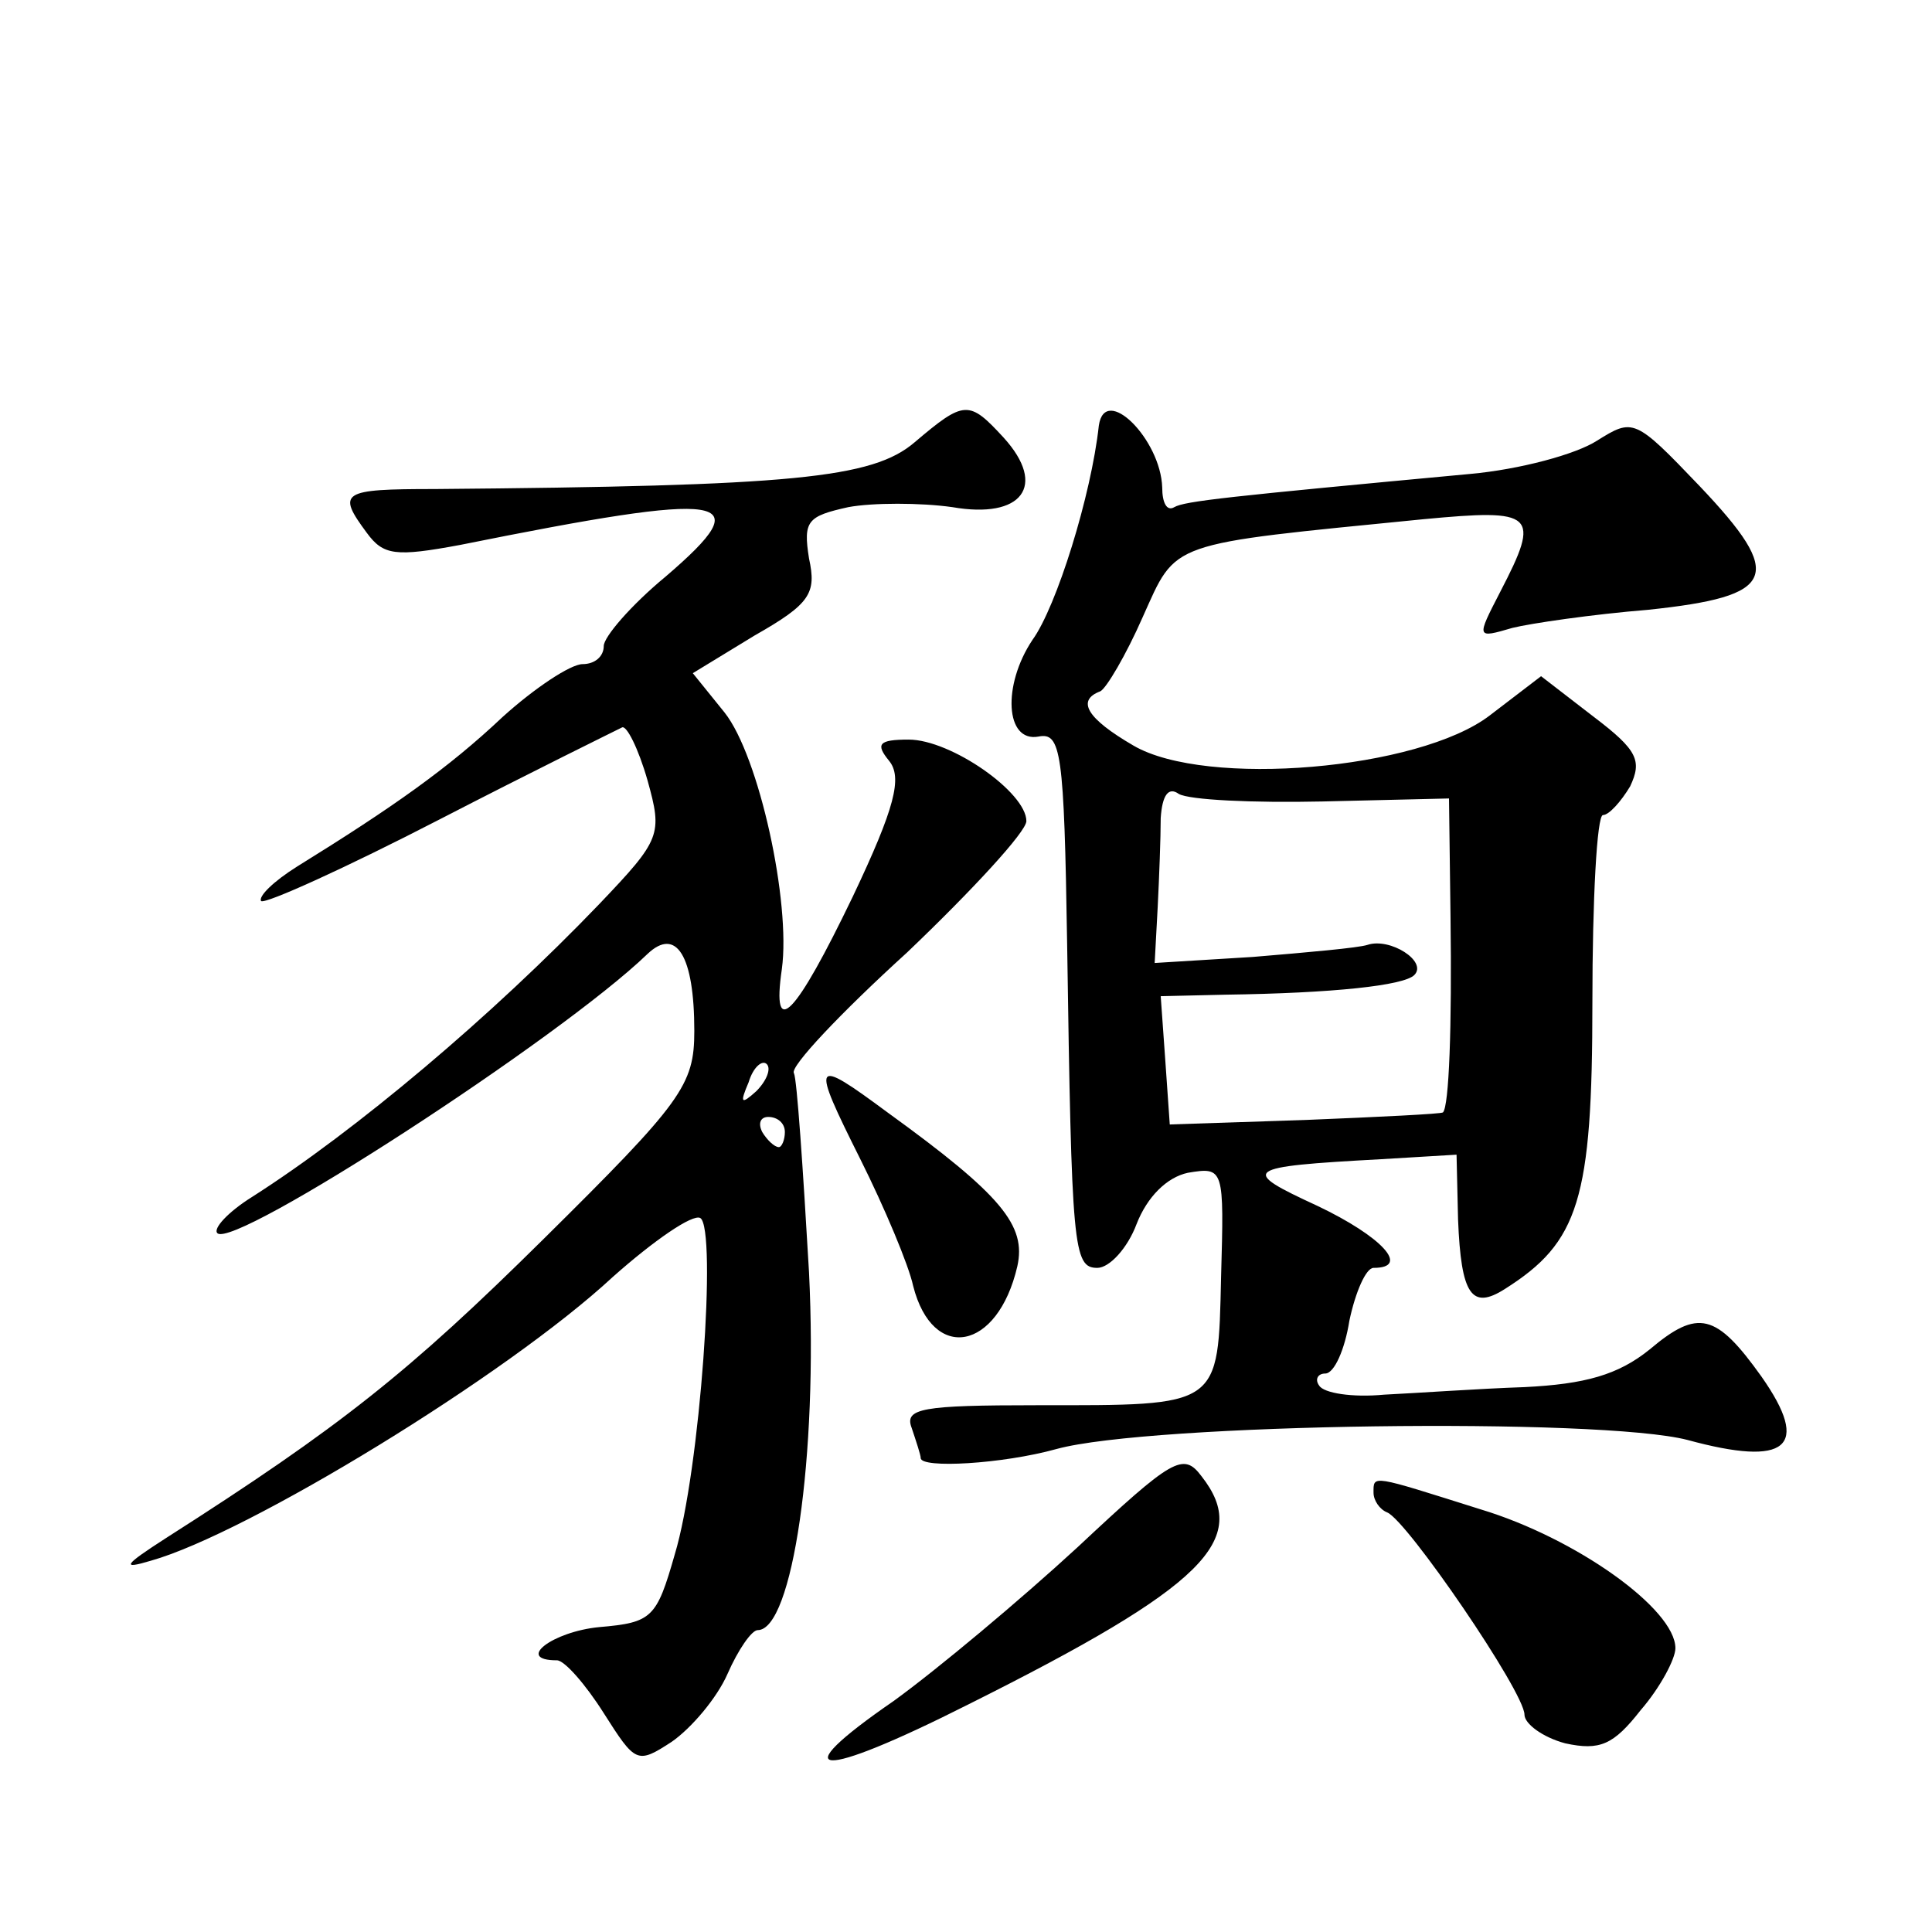 <?xml version="1.0" standalone="no"?>
<!DOCTYPE svg PUBLIC "-//W3C//DTD SVG 20010904//EN"
 "http://www.w3.org/TR/2001/REC-SVG-20010904/DTD/svg10.dtd">
<svg version="1.0" xmlns="http://www.w3.org/2000/svg"
 width="128pt" height="128pt" viewBox="0 0 128 128"
 preserveAspectRatio="xMidYMid meet">
<g transform="translate(0,128) scale(0.1,-0.1)"
fill="#0" stroke="none">
<path d="M606 987 c-28 -24 -81 -29 -318 -31 -62 0 -65 -2 -45 -29 11 -15 19 -16
62 -8 179 36 199 33 136 -21 -23 -19 -41 -40 -41 -46 0 -7 -6 -12 -14 -12 -8 0
-32 -16 -53 -35 -36 -34 -73 -60 -136 -99 -16 -10 -26 -20 -24 -23 3 -2 56 22 118
54 62 32 117 59 121 61 3 2 11 -14 17 -35 10 -36 9 -39 -32 -82 -71 -74 -161 -150
-230 -194 -16 -10 -26 -21 -23 -24 11 -11 227 129 285 185 19 18 31 -1 31 -51 0
-36 -8 -47 -100 -138 -89 -88 -134 -124 -250 -198 -28 -18 -30 -21 -10 -15 64 18
236 123 306 188 27 24 53 42 58 39 11 -7 0 -167 -17 -223 -12 -42 -15 -45 -50 -48
-31 -3 -56 -22 -28 -22 5 0 19 -16 31 -35 21 -33 22 -34 45 -19 13 9 30 29 37 45
7 16 16 29 20 29 23 0 40 115 34 237 -4 69 -8 128 -10 132 -3 4 31 40 75 80 43
41 79 80 79 87 0 19 -50 54 -78 54 -20 0 -22 -3 -13 -14 9 -11 4 -31 -24 -90 -38
-79 -54 -96 -47 -48 6 44 -15 141 -38 170 l-21 26 41 25 c37 21 41 28 36 51 -4
25 -1 28 26 34 16 3 48 3 69 0 46 -8 63 14 34 46 -23 25 -26 25 -59 -3z m-105 -430
c-10 -9 -11 -8 -5 6 3 10 9 15 12 12 3 -3 0 -11 -7 -18z m19 -27 c0 -5 -2 -10 -4
-10 -3 0 -8 5 -11 10 -3 6 -1 10 4 10 6 0 11 -4 11 -10z M728 998 c-5 -46 -28 -120
-44 -142 -20 -30 -18 -68 4 -64 15 3 17 -10 19 -137 3 -202 4 -215 20 -215 8 0
20 13 26 29 7 18 20 31 34 34 24 4 24 3 22 -69 -2 -87 0 -85 -122 -85 -76 0 -88
-2 -83 -15 3 -9 6 -18 6 -20 0 -7 54 -4 90 6 62 17 360 21 418 6 66 -18 82 -5 49
42 -30 42 -42 45 -74 18 -21 -17 -43 -23 -83 -25 -30 -1 -72 -4 -93 -5 -21 -2 -40
1 -43 6 -3 4 -1 8 4 8 6 0 13 16 16 35 4 19 11 35 16 35 25 0 5 21 -37 41 -52 24
-50 26 42 31 l50 3 1 -43 c2 -50 9 -60 31 -46 49 31 58 59 58 190 0 68 3 124 7
124 4 0 12 9 18 19 8 17 5 24 -24 46 l-35 27 -34 -26 c-47 -36 -188 -48 -236 -20
-31 18 -38 30 -22 36 4 2 17 24 28 49 23 51 15 48 186 65 74 7 78 4 51 -48 -16
-31 -16 -31 8 -24 12 3 53 9 90 12 85 9 91 22 34 82 -43 45 -44 45 -68 30 -14 -9
-51 -19 -84 -22 -161 -15 -189 -18 -196 -22 -5 -3 -8 3 -8 13 -1 32 -38 69 -42
41z m148 -249 l84 2 1 -78 c1 -74 -1 -126 -5 -130 -1 -1 -42 -3 -91 -5 l-90 -3
-3 43 -3 42 43 1 c71 1 118 6 125 13 9 9 -16 25 -31 20 -6 -2 -40 -5 -76 -8 l-65
-4 2 37 c1 20 2 46 2 59 1 15 5 21 12 16 7 -4 49 -6 95 -5z M570 512 c16 -32 32
-70 35 -84 13 -51 56 -43 69 13 6 27 -10 47 -86 102 -50 37 -51 35 -18 -31z M714
255 c-38 -35 -93 -81 -122 -102 -74 -51 -51 -53 50 -2 156 78 187 109 154 151 -12
16 -19 12 -82 -47z M910 291 c0 -5 4 -11 9 -13 13 -5 91 -119 91 -134 0 -6 12 -15
27 -19 23 -5 32 -1 50 22 13 15 23 34 23 41 0 26 -66 73 -129 92 -73 23 -71 23
-71 11z"/>
</g>
</svg>
